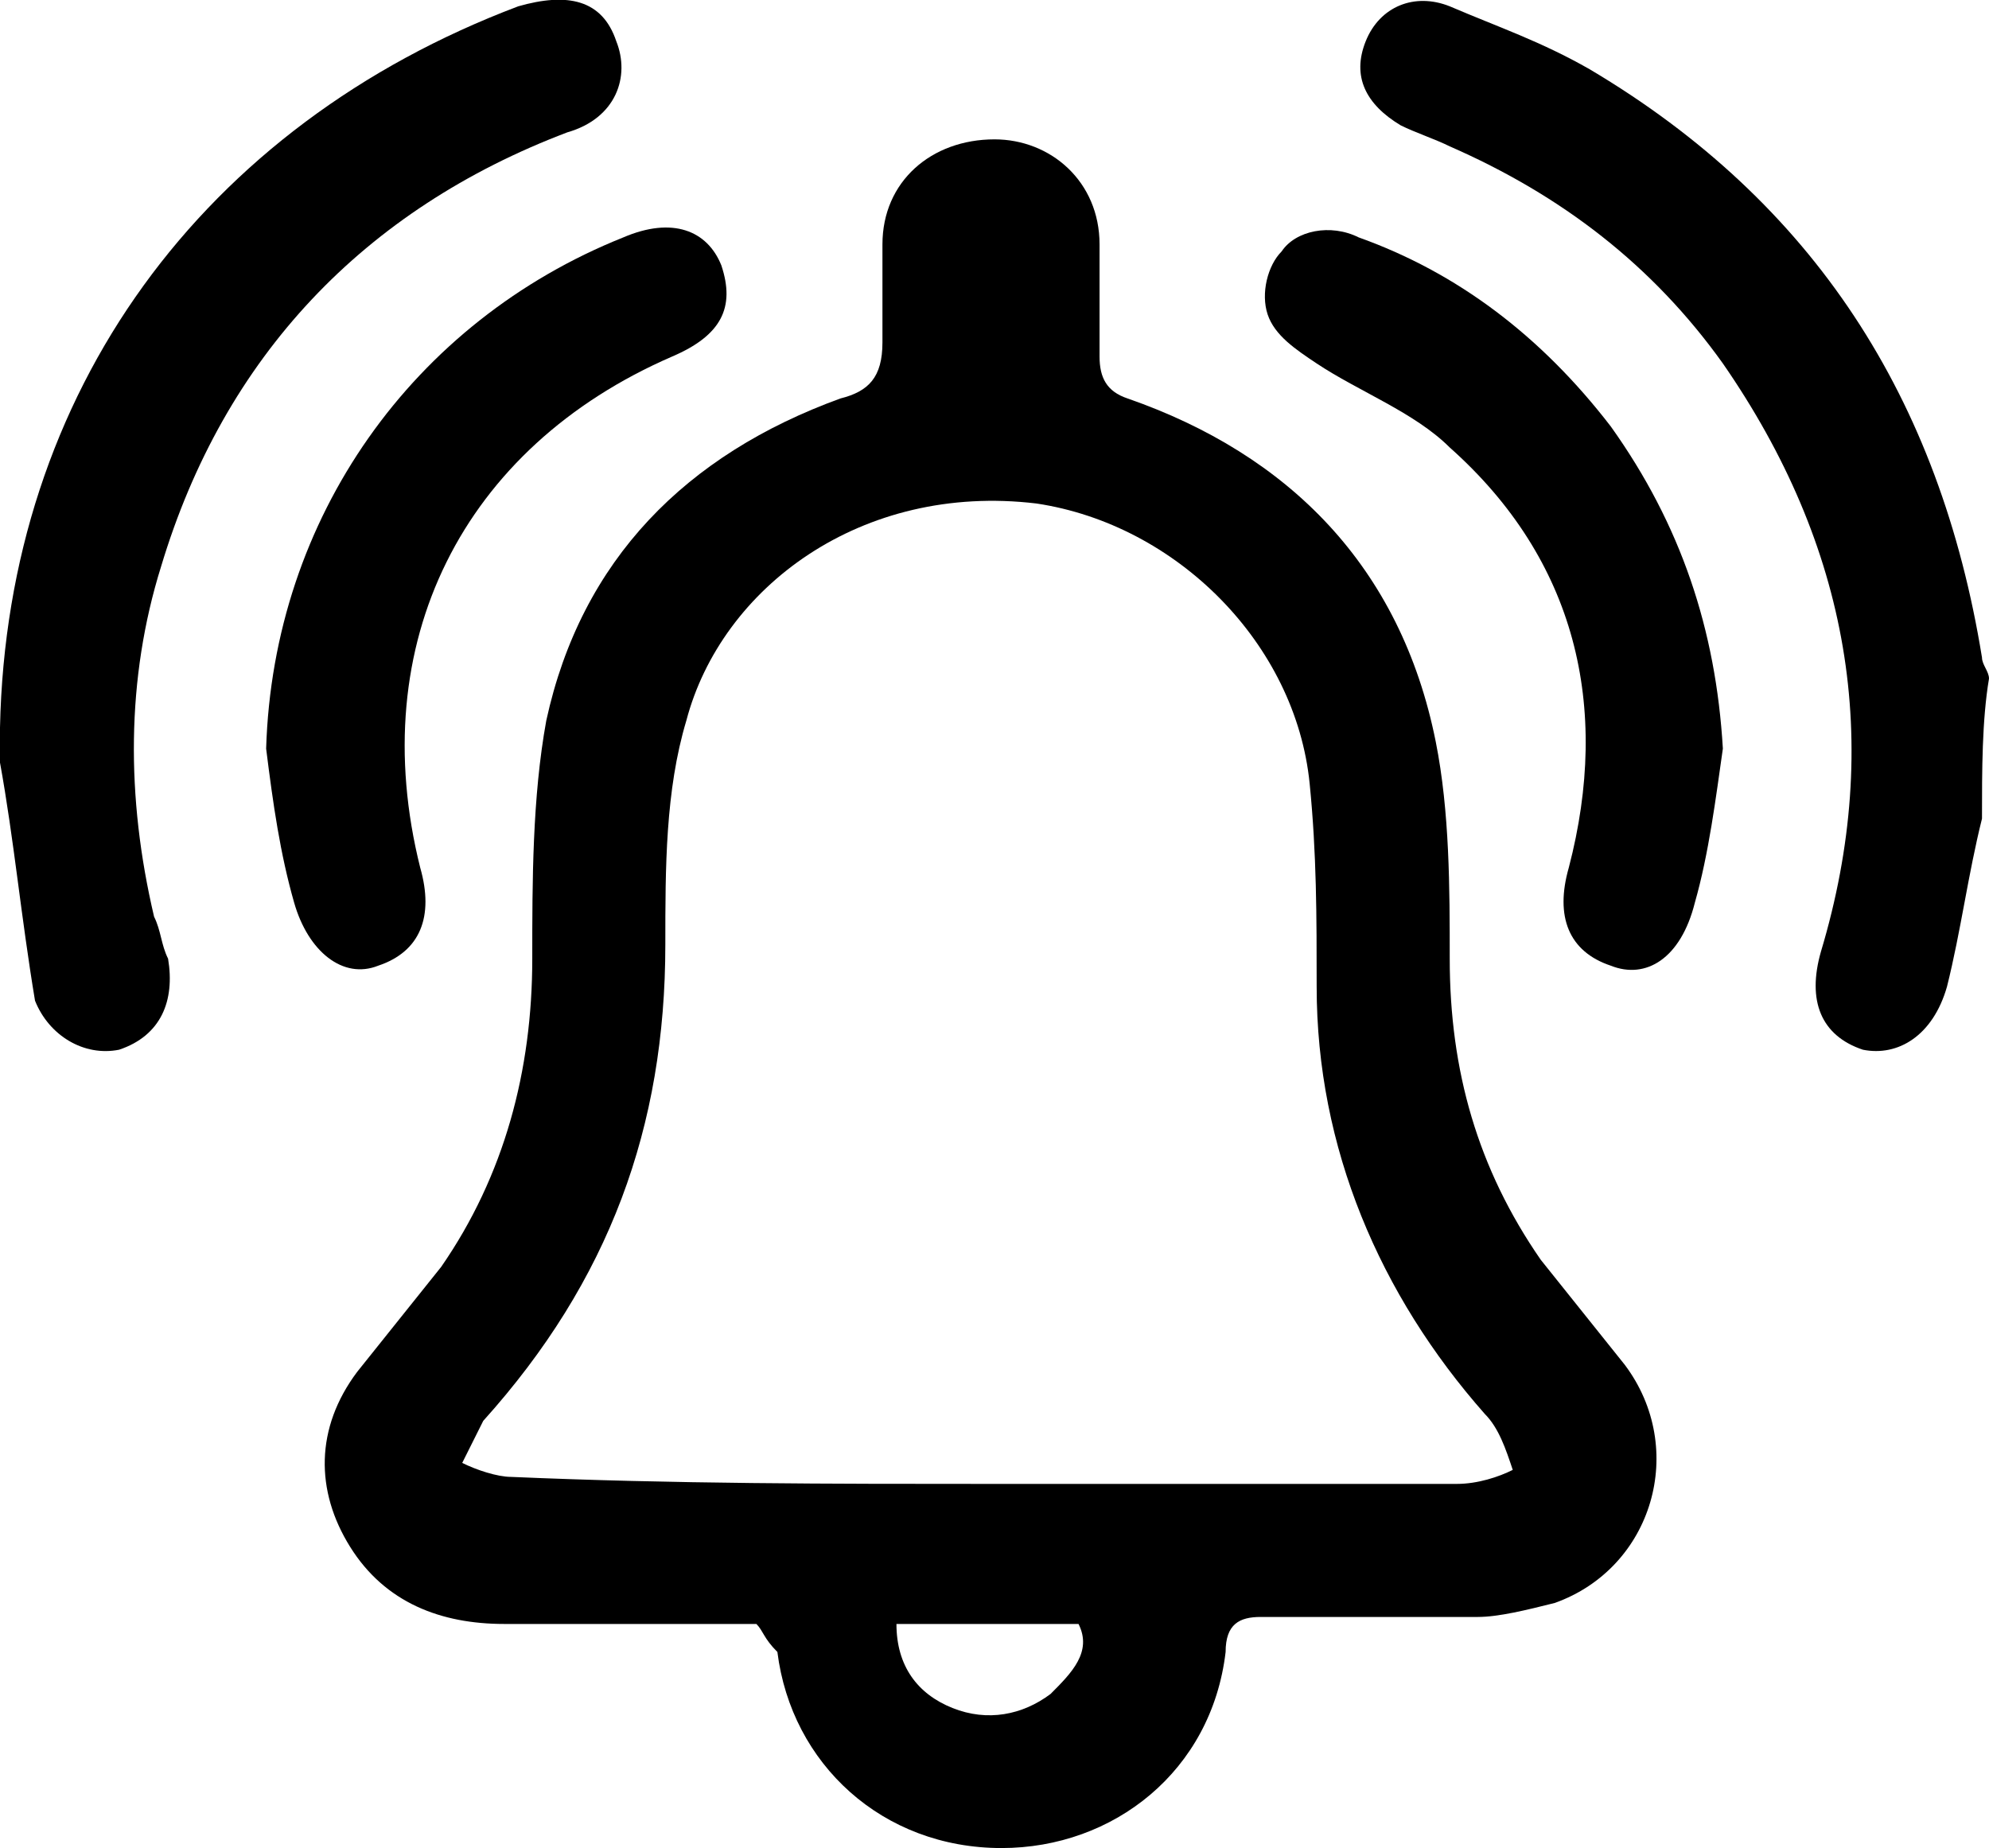 <?xml version="1.0" encoding="UTF-8"?>
<svg id="Calque_1" data-name="Calque 1" xmlns="http://www.w3.org/2000/svg" viewBox="0 0 28.4 26.39">
  <path d="M28.3,11.69c-.2,.8-.3,1.6-.5,2.4-.2,.7-.7,1-1.2,.9-.6-.2-.8-.7-.6-1.4,.9-3,.4-5.8-1.4-8.4-1-1.4-2.3-2.4-3.9-3.1-.2-.1-.5-.2-.7-.3-.5-.3-.7-.7-.5-1.2s.7-.7,1.2-.5c.7,.3,1.3,.5,2,.9,3.2,1.9,5,4.7,5.6,8.4,0,.1,.1,.2,.1,.3-.1,.6-.1,1.3-.1,2Z"/>
  <path d="M10.8,23.19h-3.6c-.9,0-1.7-.3-2.2-1.1-.5-.8-.5-1.7,.1-2.5l1.2-1.5c.9-1.3,1.3-2.8,1.3-4.4,0-1.1,0-2.3,.2-3.4,.5-2.3,2-3.8,4.2-4.6,.4-.1,.6-.3,.6-.8v-1.4c0-.9,.7-1.5,1.6-1.5,.8,0,1.5,.6,1.5,1.5v1.6c0,.3,.1,.5,.4,.6,2.3,.8,3.9,2.4,4.4,4.9,.2,1,.2,2.1,.2,3.1,0,1.6,.4,3,1.3,4.3,.4,.5,.8,1,1.2,1.5,.9,1.2,.4,2.9-1,3.4-.4,.1-.8,.2-1.1,.2h-3.1c-.3,0-.5,.1-.5,.5-.2,1.7-1.6,2.8-3.2,2.8-1.7,0-3-1.2-3.2-2.8-.2-.2-.2-.3-.3-.4Zm3.3-2h6.7c.3,0,.6-.1,.8-.2-.1-.3-.2-.6-.4-.8-1.5-1.7-2.4-3.8-2.4-6.1,0-1,0-1.9-.1-2.9-.2-2-1.9-3.7-3.9-4-2.5-.3-4.5,1.2-5,3.1-.3,1-.3,2.1-.3,3.2,0,2.6-.8,4.8-2.6,6.8-.1,.2-.2,.4-.3,.6,.2,.1,.5,.2,.7,.2,2.3,.1,4.6,.1,6.8,.1Zm-1.3,2c0,.6,.3,1,.8,1.2s1,.1,1.4-.2c.3-.3,.6-.6,.4-1h-2.6Z"/>
  <path d="M0,10.39C.1,5.59,2.9,1.79,7.4,.09c.7-.2,1.2-.1,1.4,.5,.2,.5,0,1.1-.7,1.3-2.9,1.1-4.9,3.2-5.8,6.2-.5,1.6-.5,3.3-.1,5,.1,.2,.1,.4,.2,.6,.1,.6-.1,1.1-.7,1.3-.5,.1-1-.2-1.2-.7-.2-1.2-.3-2.3-.5-3.4v-.5H0Z"/>
  <path d="M3.8,10.69c.1-3.3,2.1-6.1,5.1-7.3,.7-.3,1.2-.1,1.4,.4,.2,.6,0,1-.7,1.3-3,1.3-4.4,4.1-3.6,7.3,.2,.7,0,1.2-.6,1.4-.5,.2-1-.2-1.2-.9s-.3-1.4-.4-2.2Z"/>
  <path d="M24.6,10.69c-.1,.7-.2,1.5-.4,2.2-.2,.8-.7,1.1-1.2,.9-.6-.2-.8-.7-.6-1.4,.6-2.3,.1-4.4-1.7-6-.5-.5-1.3-.8-1.9-1.2-.3-.2-.6-.4-.7-.7-.1-.3,0-.7,.2-.9,.2-.3,.7-.4,1.1-.2,1.4,.5,2.6,1.4,3.6,2.7,1,1.4,1.5,2.9,1.6,4.6Z"/>
</svg>